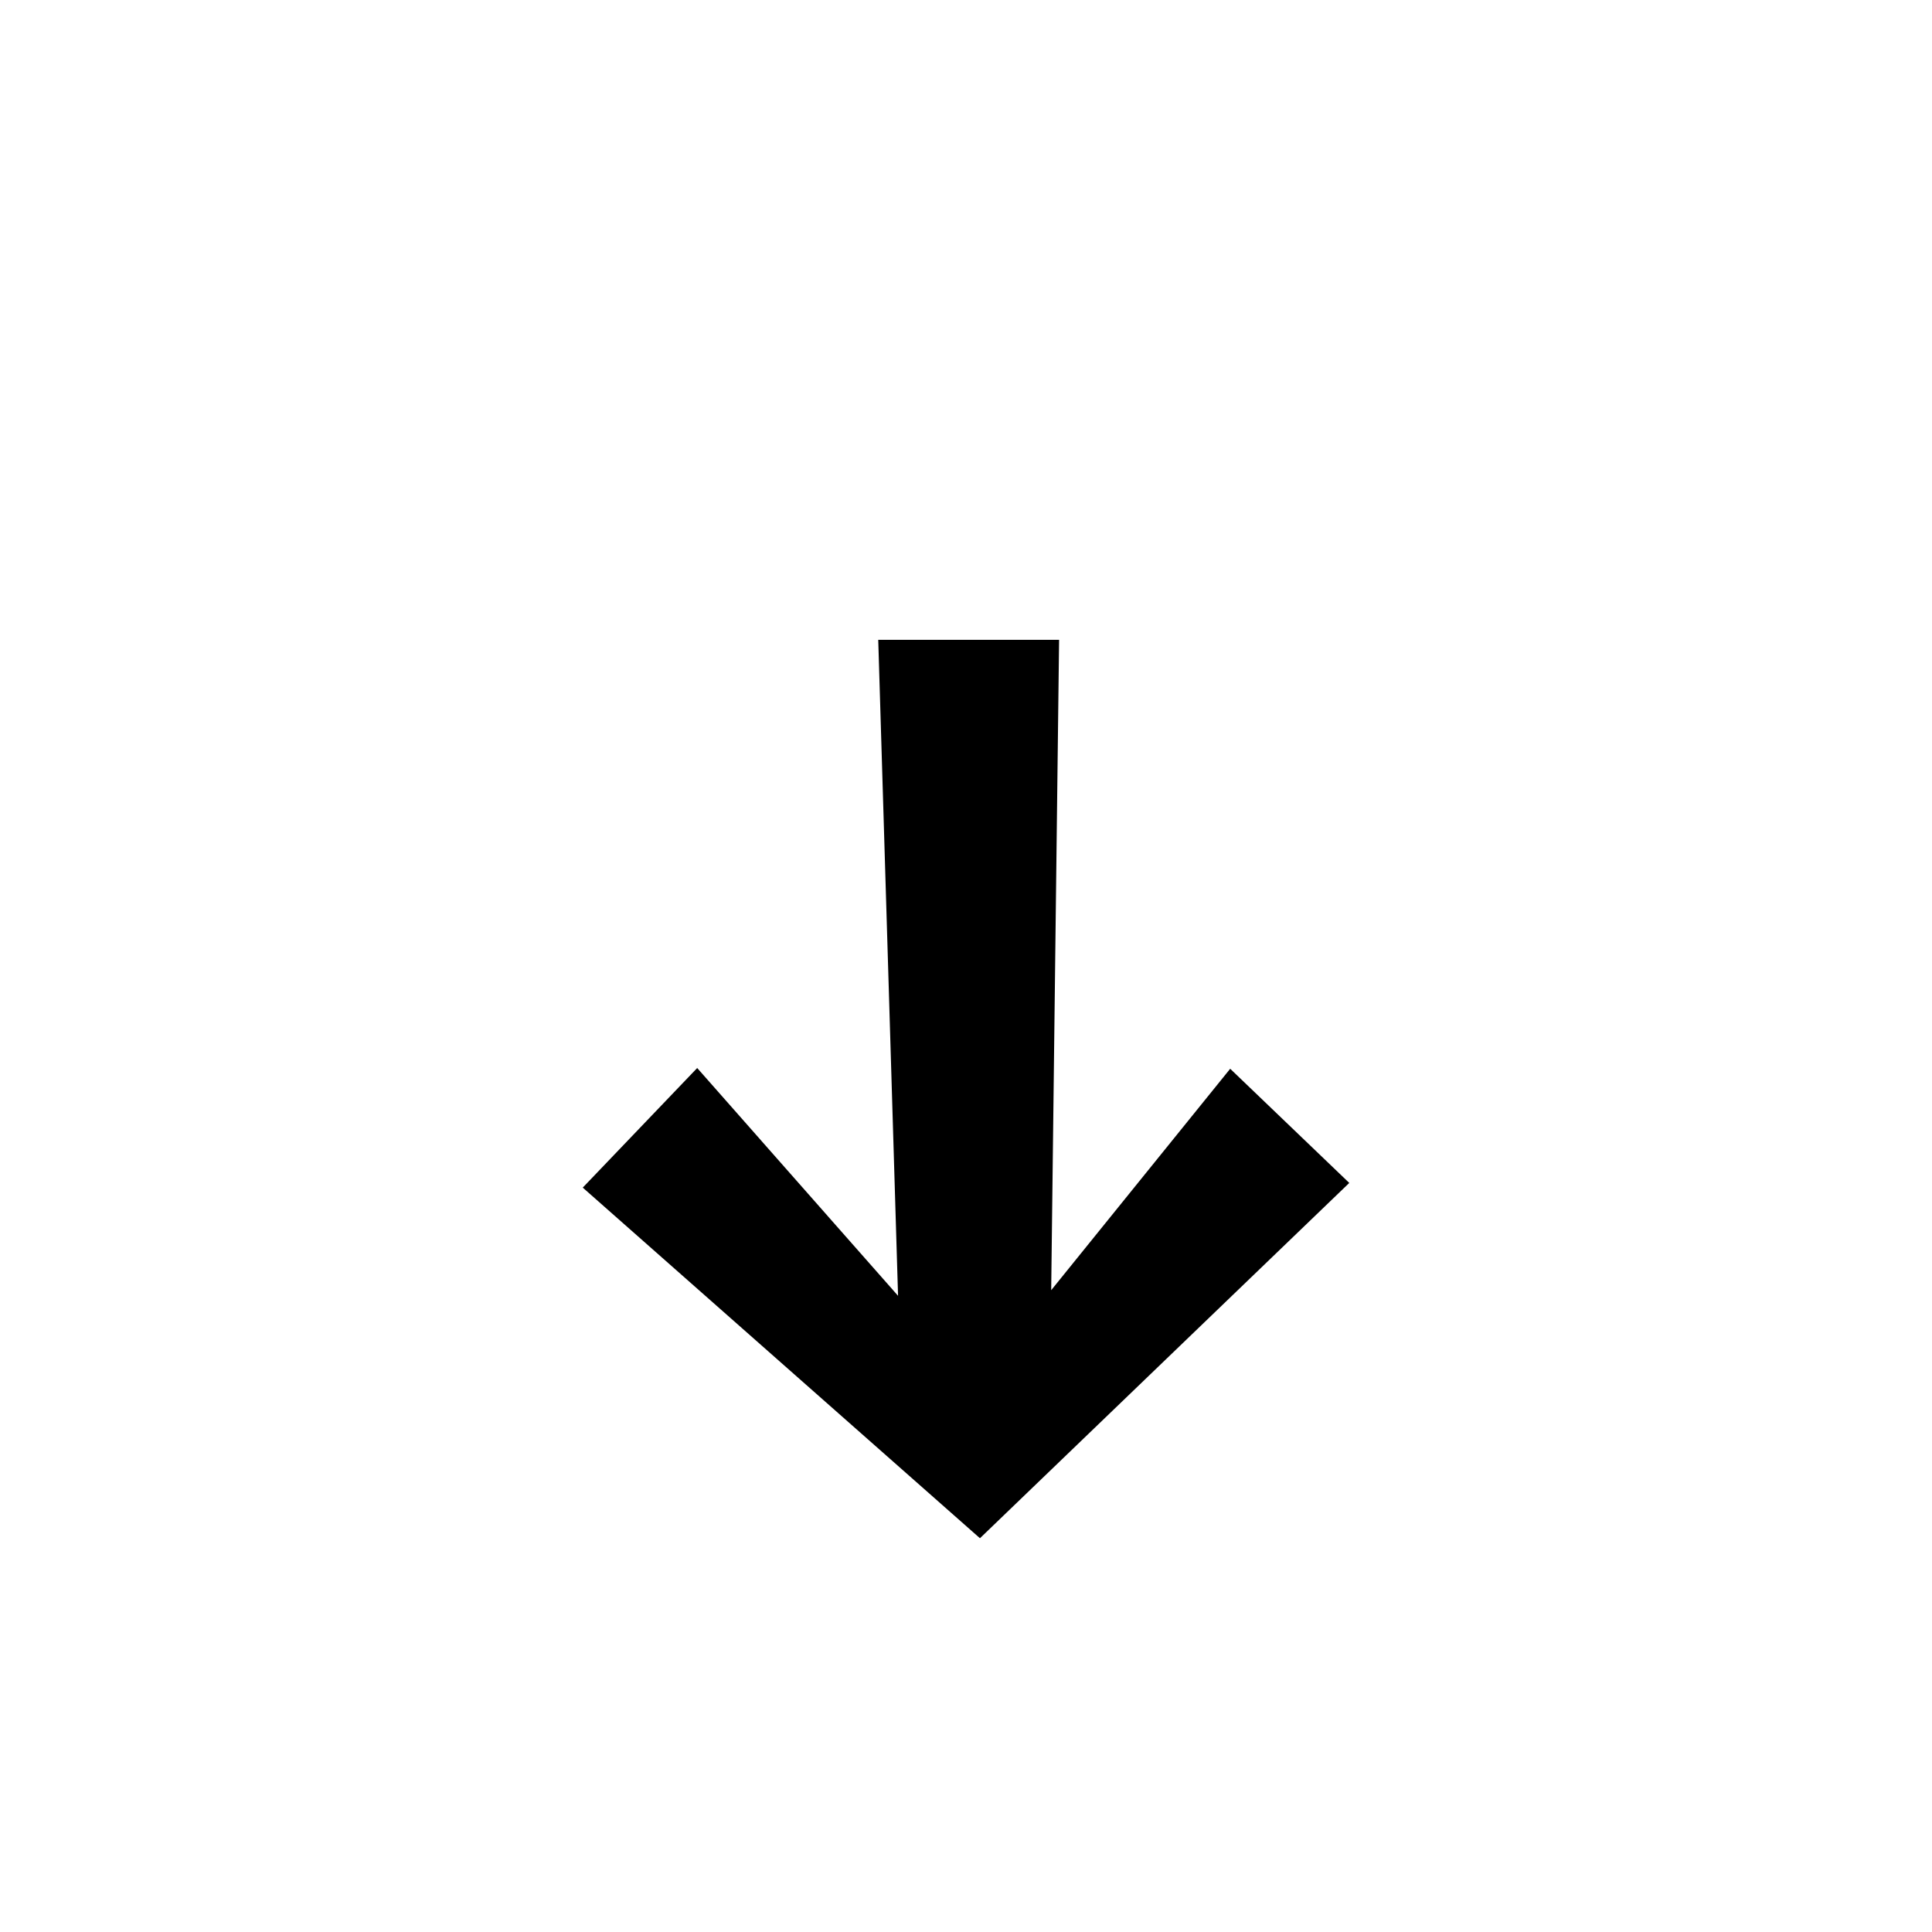 <?xml version="1.0" encoding="utf-8"?>
<svg width="800px" height="800px" viewBox="-20 0 190 190" fill="none" xmlns="http://www.w3.org/2000/svg">
<path fill-rule="evenodd" clip-rule="evenodd" d="M37.31 116.794L48.565 105.032L68.318 127.434L66.369 62.921H84.155L83.378 126.883L100.982 105.106L112.692 116.334L76.372 151.275L37.31 116.794Z" fill="#000000"/>
</svg>